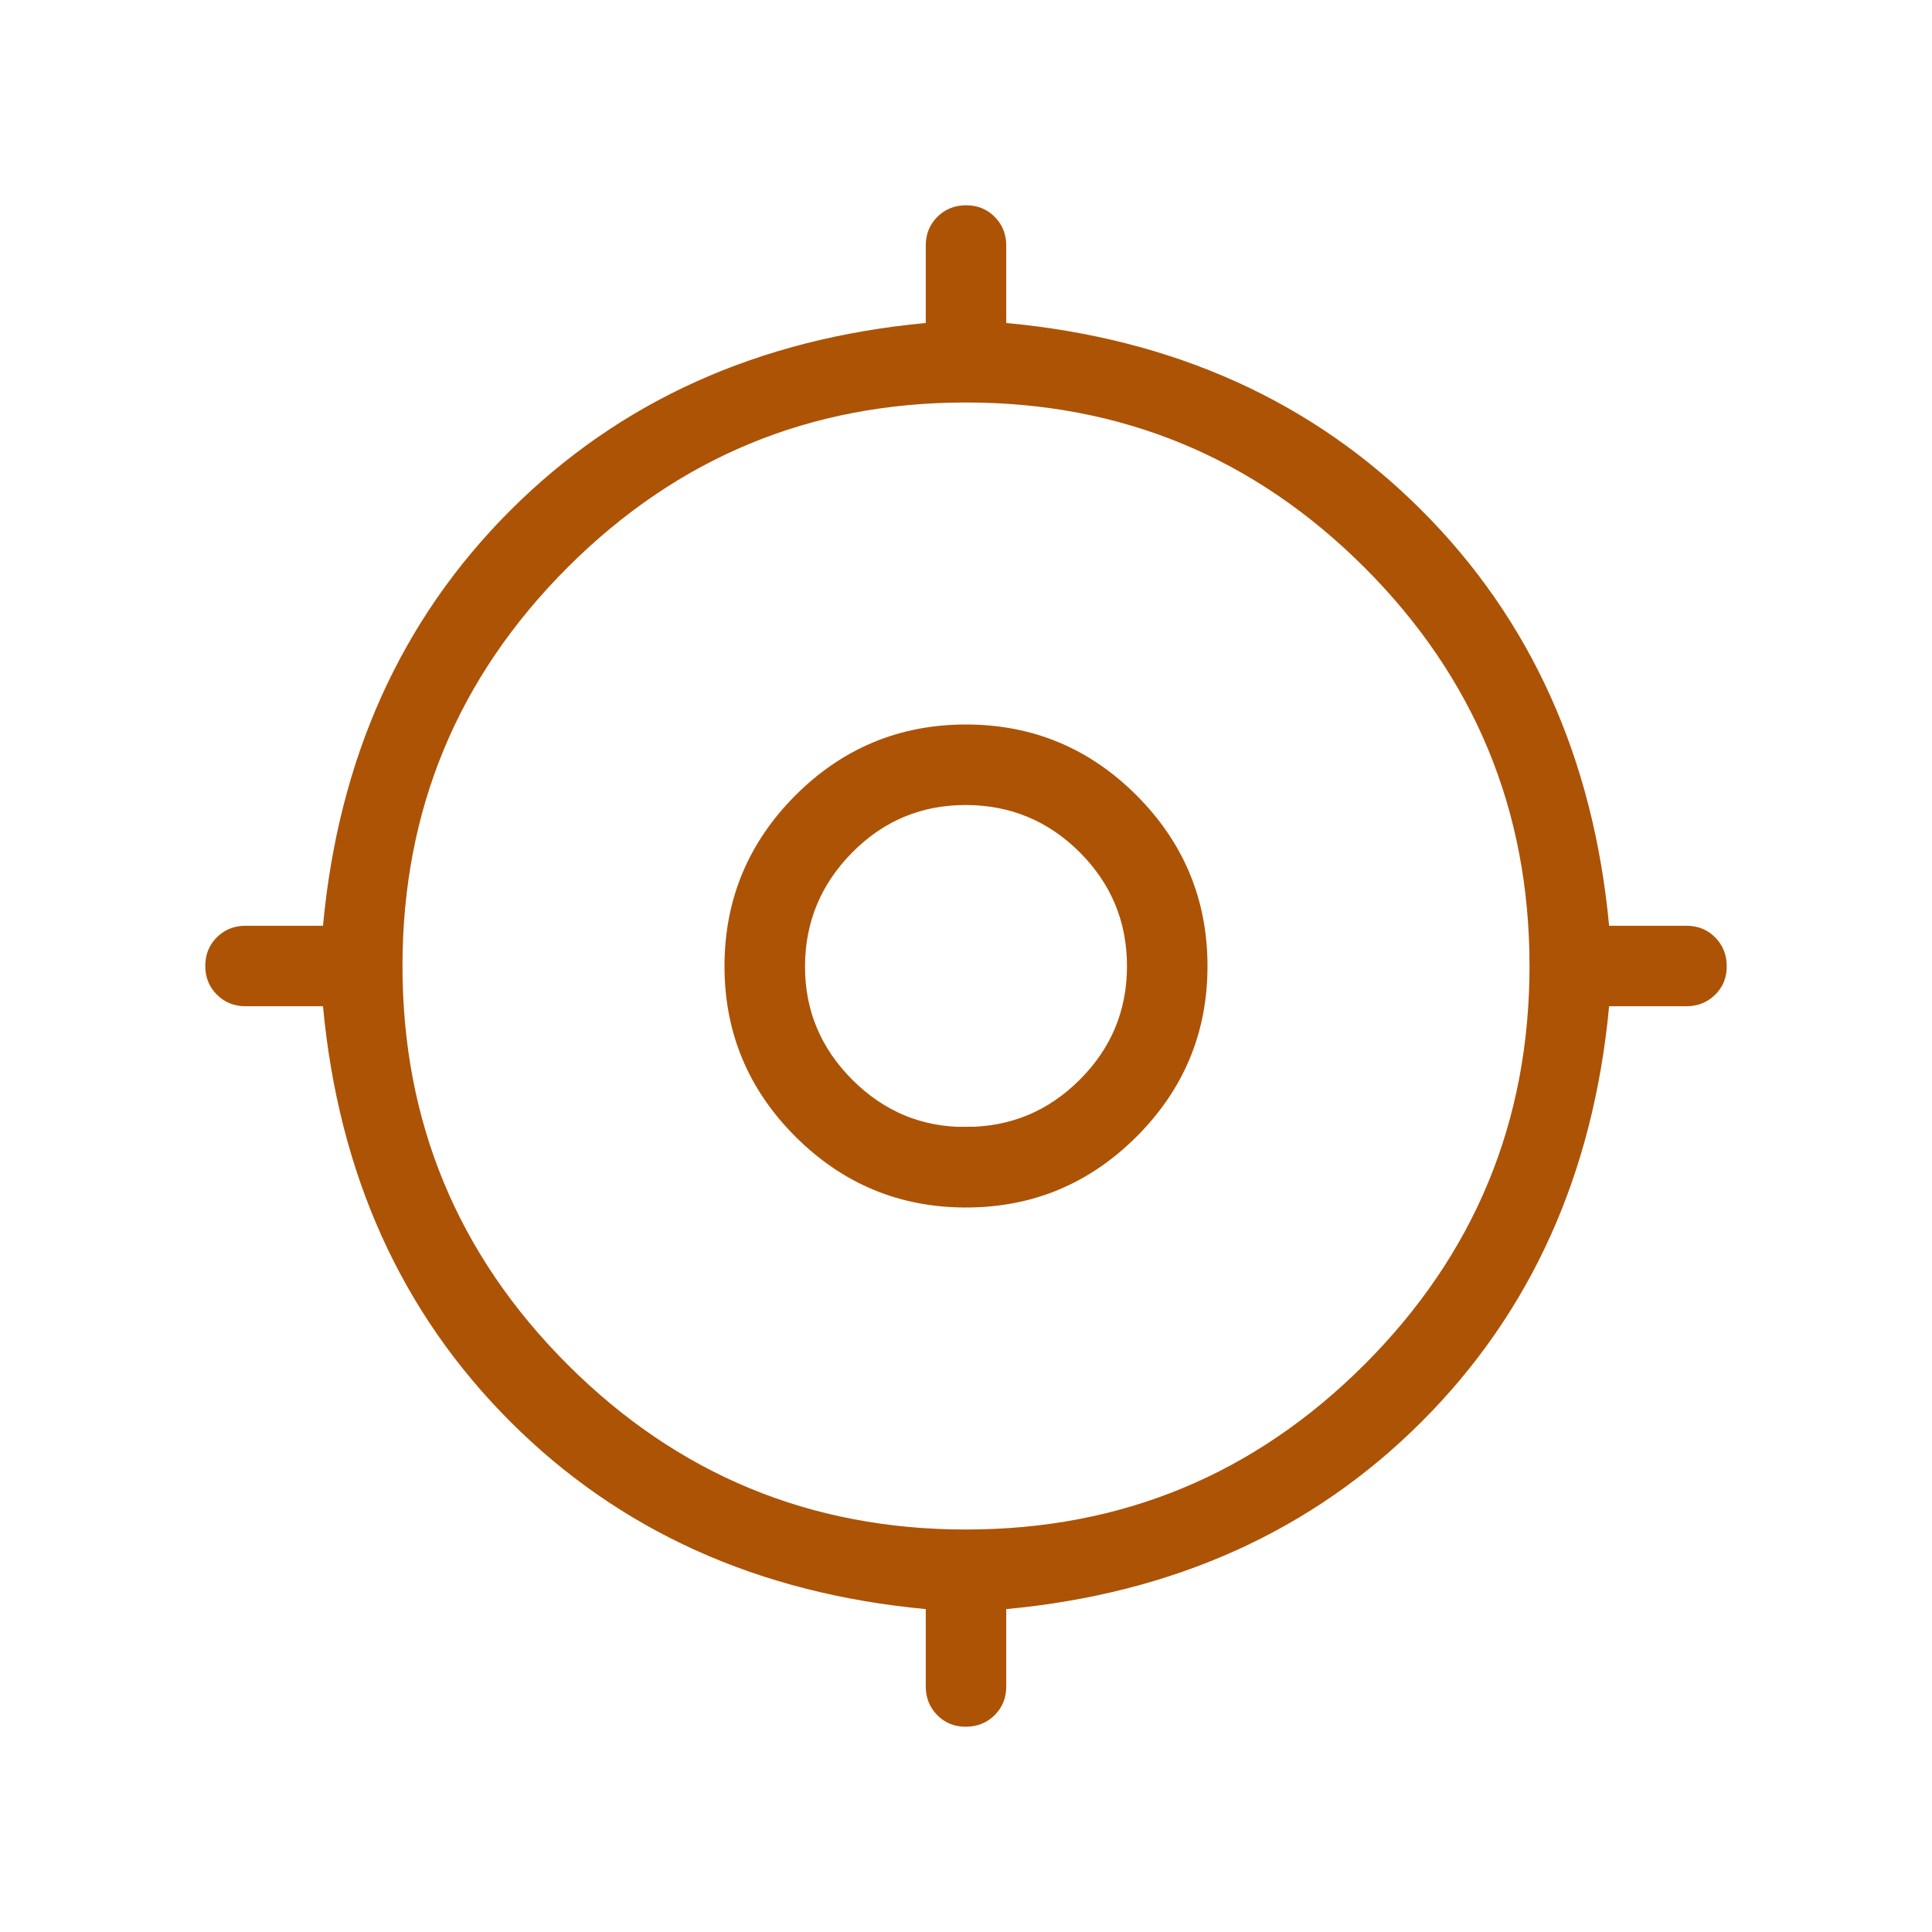 <svg width="40" height="40" viewBox="0 0 40 40" fill="none" xmlns="http://www.w3.org/2000/svg">
<path d="M20 7.833C16.645 7.833 13.768 9.025 11.396 11.396C9.025 13.768 7.833 16.645 7.833 20C7.833 23.355 9.025 26.232 11.396 28.604C13.768 30.975 16.645 32.167 20 32.167C23.355 32.167 26.232 30.975 28.604 28.604C30.975 26.232 32.167 23.355 32.167 20C32.167 16.645 30.975 13.768 28.604 11.396C26.232 9.025 23.355 7.833 20 7.833ZM20 15.5C21.243 15.5 22.293 15.936 23.178 16.821C24.062 17.707 24.499 18.758 24.5 20C24.501 21.241 24.065 22.292 23.179 23.178C22.292 24.064 21.241 24.5 20 24.5C18.759 24.5 17.708 24.064 16.821 23.178C15.935 22.292 15.499 21.241 15.5 20C15.501 18.758 15.938 17.707 16.822 16.821C17.707 15.936 18.757 15.5 20 15.5ZM20.001 16.167C18.948 16.165 18.036 16.545 17.292 17.295C16.551 18.043 16.171 18.952 16.167 19.998C16.163 21.047 16.544 21.96 17.293 22.709C18.042 23.458 18.954 23.838 20.002 23.833L20.001 23.832C21.051 23.832 21.962 23.454 22.708 22.709C23.455 21.963 23.834 21.051 23.833 19.999C23.832 18.949 23.453 18.037 22.709 17.293C21.965 16.549 21.052 16.169 20.001 16.167ZM19.667 32.859L19.213 32.817C15.846 32.502 13.091 31.252 10.92 29.081C8.748 26.909 7.499 24.154 7.185 20.787L7.143 20.333H5.083C4.974 20.333 4.906 20.302 4.844 20.24C4.782 20.179 4.75 20.109 4.75 19.998C4.75 19.887 4.782 19.82 4.843 19.76C4.904 19.699 4.973 19.667 5.083 19.667H7.143L7.185 19.213C7.499 15.846 8.748 13.091 10.92 10.92C13.092 8.749 15.847 7.5 19.213 7.185L19.667 7.142V5.083C19.667 4.974 19.698 4.906 19.76 4.844C19.821 4.782 19.891 4.75 20.002 4.75C20.113 4.75 20.18 4.782 20.24 4.843C20.301 4.904 20.333 4.973 20.333 5.083V7.143L20.787 7.185C24.154 7.499 26.909 8.748 29.08 10.92C31.251 13.092 32.501 15.848 32.817 19.214L32.859 19.667H34.917C35.028 19.667 35.095 19.698 35.155 19.759C35.217 19.821 35.249 19.891 35.25 20.004C35.251 20.113 35.22 20.18 35.159 20.239C35.095 20.302 35.025 20.333 34.917 20.333H32.859L32.817 20.787C32.502 24.154 31.252 26.909 29.081 29.08C26.909 31.252 24.154 32.502 20.787 32.817L20.333 32.859V34.917C20.333 35.028 20.302 35.095 20.241 35.155C20.179 35.217 20.109 35.249 19.996 35.25C19.887 35.251 19.82 35.22 19.761 35.159C19.698 35.095 19.667 35.025 19.667 34.917V32.859Z" fill="#AD5306" stroke="#AD5306"/>
</svg>
